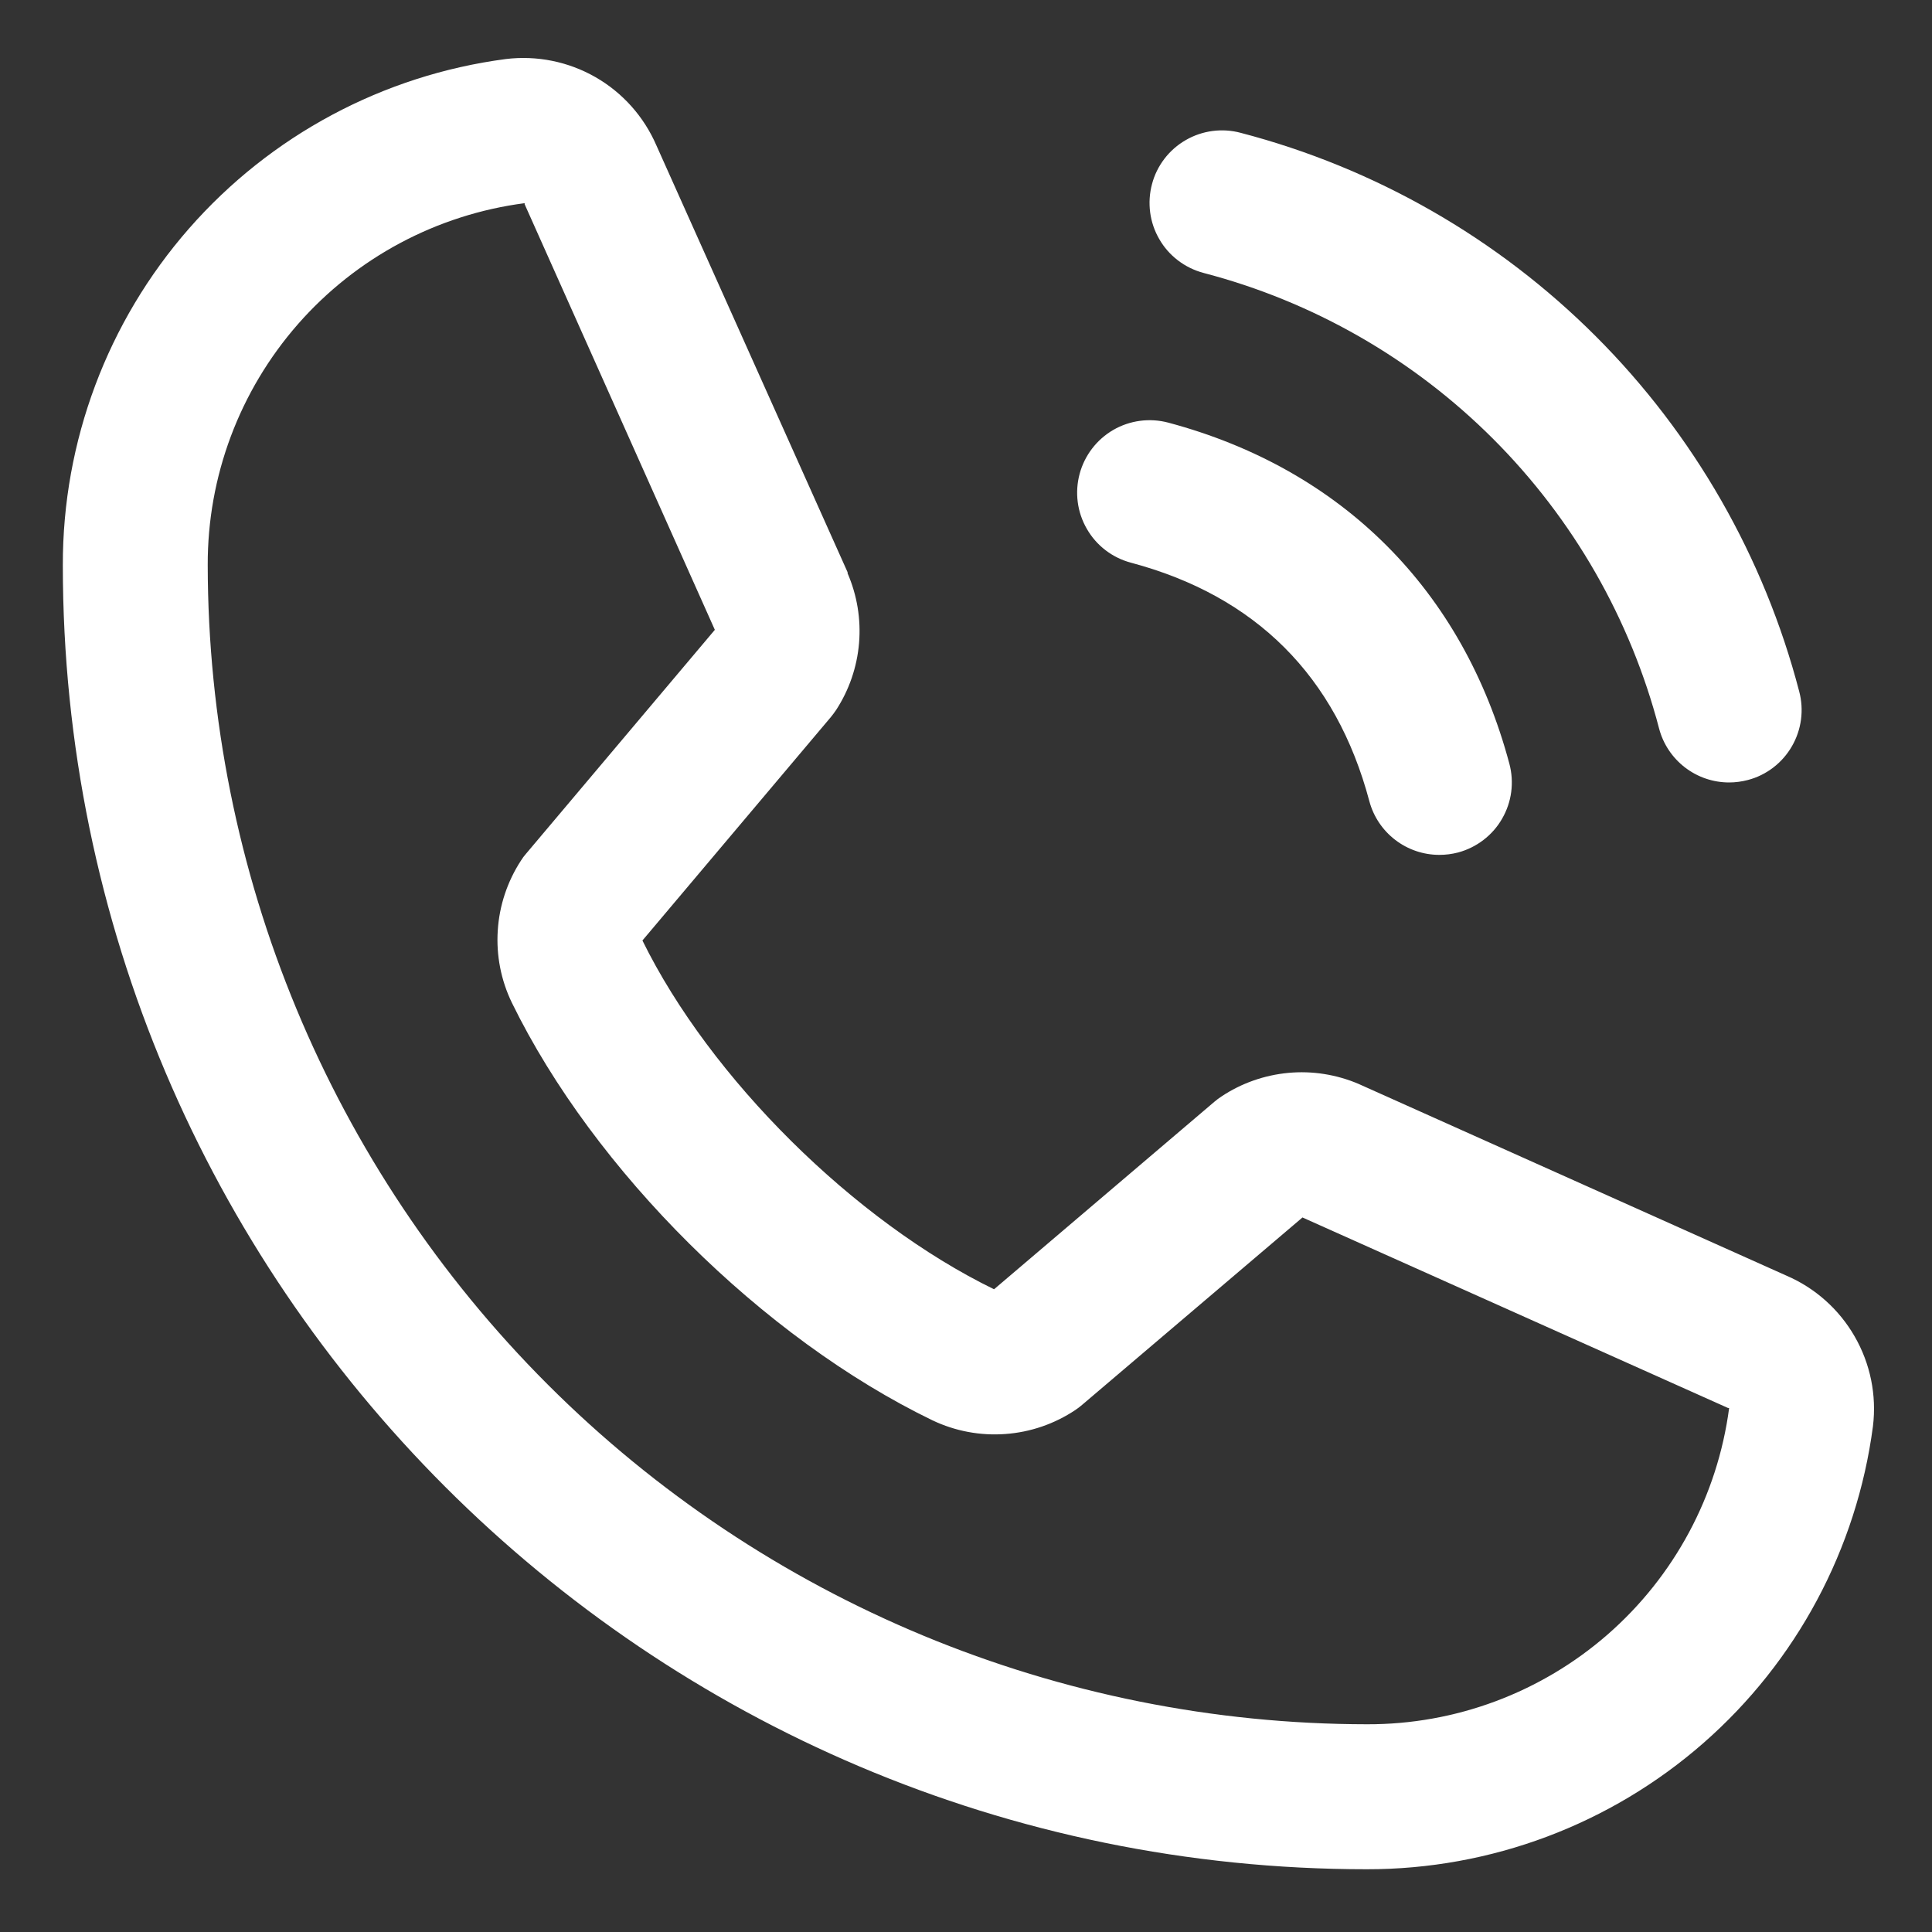 <svg width="25" height="25" viewBox="0 0 25 25" fill="none" xmlns="http://www.w3.org/2000/svg">
<rect x="0" y="0" width="25" height="25" fill="#333333" stroke="none"/>
<path d="M14.907 2.382C14.938 2.263 14.993 2.152 15.068 2.054C15.143 1.956 15.237 1.874 15.343 1.813C15.45 1.751 15.568 1.711 15.69 1.695C15.812 1.679 15.936 1.687 16.055 1.719C17.793 2.173 19.379 3.081 20.649 4.351C21.919 5.621 22.827 7.207 23.281 8.945C23.313 9.064 23.321 9.188 23.305 9.31C23.289 9.432 23.249 9.55 23.187 9.657C23.126 9.763 23.044 9.857 22.946 9.932C22.848 10.007 22.737 10.062 22.618 10.093C22.538 10.114 22.457 10.125 22.375 10.125C22.168 10.125 21.968 10.057 21.804 9.931C21.64 9.805 21.522 9.629 21.469 9.429C21.099 8.01 20.358 6.716 19.321 5.679C18.284 4.642 16.99 3.901 15.571 3.531C15.452 3.499 15.34 3.444 15.242 3.369C15.145 3.295 15.062 3.201 15.001 3.094C14.939 2.988 14.899 2.87 14.883 2.748C14.867 2.626 14.875 2.501 14.907 2.382ZM14.634 7.281C16.25 7.712 17.288 8.75 17.719 10.366C17.772 10.566 17.89 10.742 18.054 10.868C18.218 10.994 18.418 11.062 18.625 11.062C18.707 11.062 18.788 11.052 18.868 11.031C18.987 10.999 19.098 10.944 19.196 10.869C19.294 10.794 19.376 10.701 19.437 10.594C19.499 10.487 19.539 10.37 19.555 10.248C19.571 10.126 19.563 10.001 19.531 9.882C18.931 7.637 17.363 6.069 15.118 5.469C14.877 5.405 14.621 5.439 14.406 5.563C14.191 5.688 14.034 5.893 13.97 6.133C13.906 6.373 13.939 6.629 14.064 6.844C14.188 7.06 14.393 7.217 14.634 7.281ZM24.236 18.455C24.027 20.043 23.247 21.5 22.042 22.555C20.837 23.61 19.289 24.19 17.688 24.188C8.383 24.188 0.813 16.617 0.813 7.313C0.81 5.711 1.39 4.163 2.445 2.958C3.5 1.753 4.957 0.973 6.545 0.764C6.947 0.715 7.354 0.797 7.705 0.998C8.056 1.199 8.332 1.509 8.493 1.88L10.968 7.405V7.419C11.091 7.703 11.142 8.013 11.116 8.322C11.09 8.631 10.988 8.928 10.819 9.188C10.798 9.219 10.776 9.248 10.752 9.278L8.313 12.17C9.19 13.954 11.056 15.803 12.863 16.683L15.715 14.256C15.743 14.232 15.773 14.21 15.803 14.19C16.062 14.017 16.361 13.912 16.671 13.883C16.982 13.854 17.294 13.904 17.581 14.026L17.596 14.033L23.117 16.507C23.489 16.667 23.799 16.944 24 17.295C24.202 17.646 24.285 18.053 24.236 18.455ZM22.375 18.22H22.362L16.854 15.754L14.001 18.18C13.973 18.204 13.944 18.226 13.914 18.246C13.644 18.426 13.332 18.533 13.009 18.556C12.685 18.58 12.361 18.519 12.068 18.38C9.873 17.319 7.686 15.148 6.624 12.976C6.483 12.685 6.42 12.363 6.441 12.041C6.461 11.719 6.565 11.407 6.741 11.136C6.761 11.104 6.783 11.074 6.808 11.046L9.25 8.15L6.789 2.643C6.789 2.638 6.789 2.633 6.789 2.629C5.653 2.777 4.609 3.334 3.854 4.196C3.099 5.059 2.684 6.166 2.688 7.313C2.692 11.289 4.274 15.102 7.086 17.914C9.898 20.726 13.711 22.308 17.688 22.312C18.833 22.316 19.94 21.903 20.803 21.15C21.666 20.396 22.225 19.355 22.375 18.219V18.22Z" fill="white"/>
</svg>
